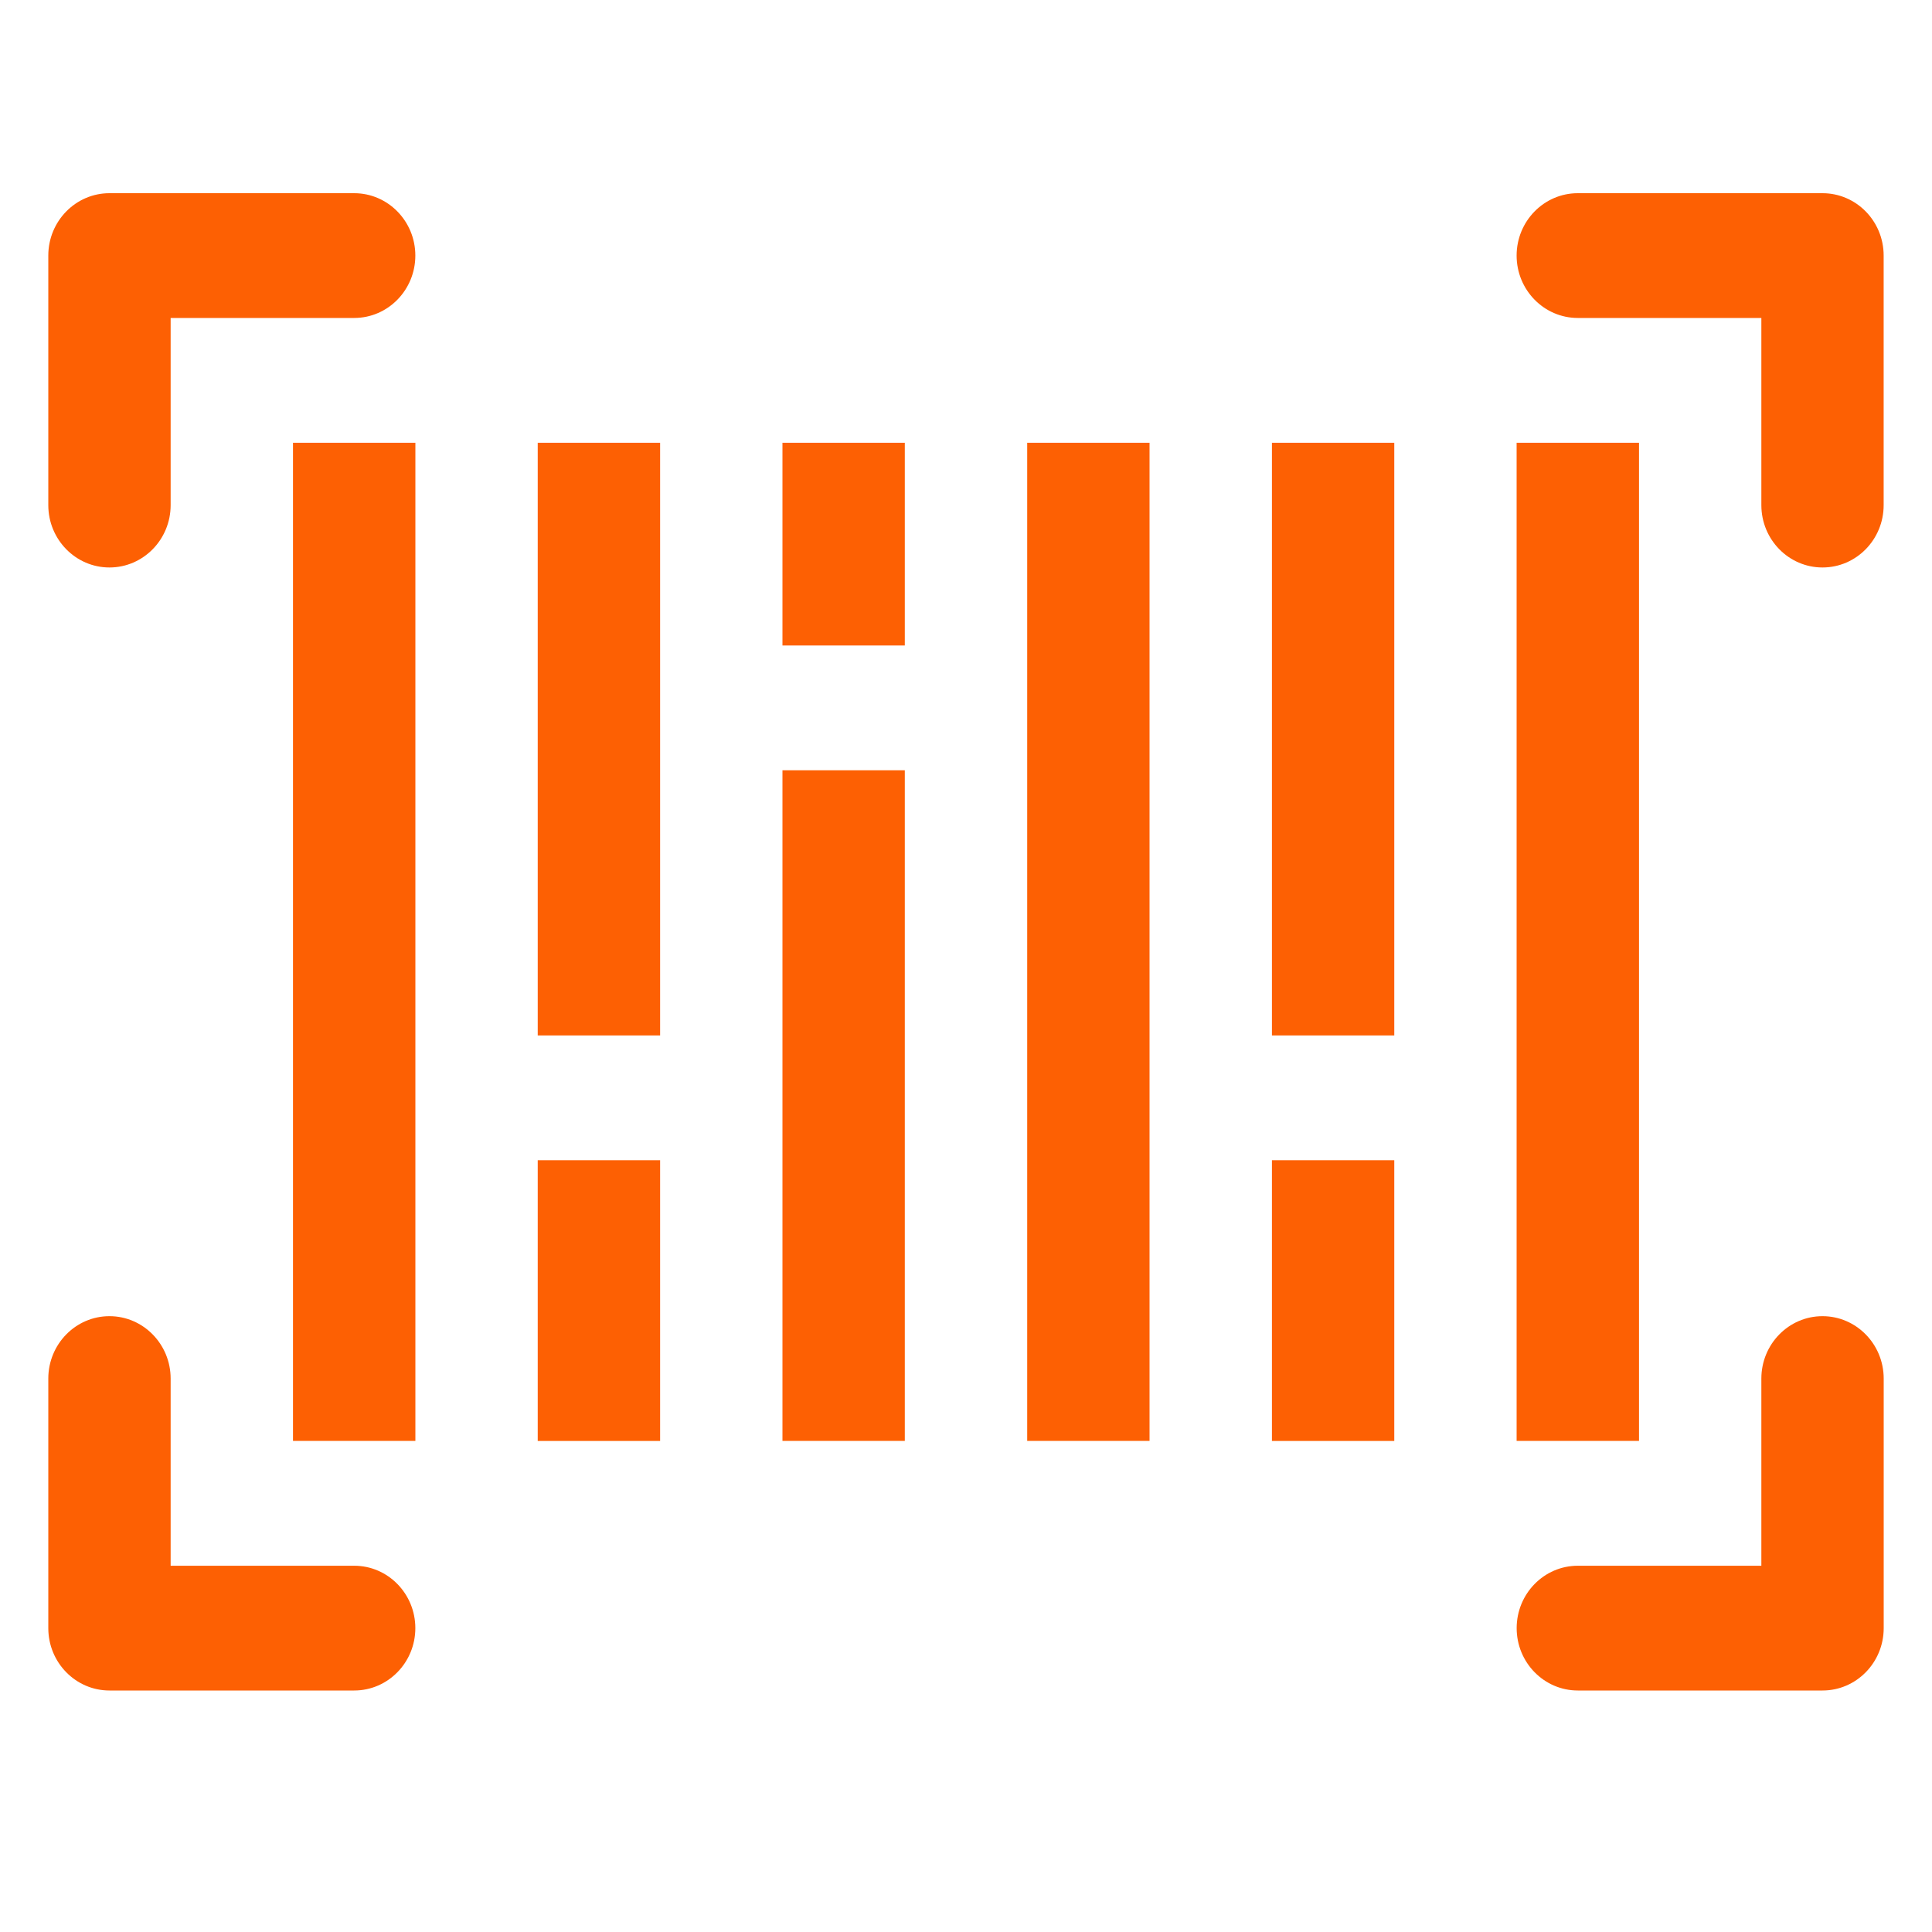 <?xml version="1.0" encoding="UTF-8"?> <svg xmlns="http://www.w3.org/2000/svg" width="40" height="40" viewBox="0 0 40 40" fill="none"><path d="M2.266 4C1.567 4 1 4.579 1 5.291V10.458C1 11.171 1.568 11.749 2.266 11.749C2.965 11.749 3.533 11.171 3.533 10.458V6.583H7.333C8.032 6.583 8.599 6.004 8.599 5.291C8.599 4.579 8.032 4 7.333 4H2.266ZM32.666 4C31.967 4 31.4 4.579 31.4 5.291C31.4 6.004 31.968 6.583 32.666 6.583H36.467V10.458C36.467 11.171 37.034 11.749 37.733 11.749C38.432 11.749 38.999 11.171 38.999 10.458V5.291C38.999 4.578 38.432 4 37.733 4H32.666ZM6.066 9.167V29.833H8.6V9.167H6.066ZM11.133 9.167V21.438H13.667V9.167H11.133ZM16.2 9.167V13.364H18.733V9.167H16.2ZM21.267 9.167V29.833H23.8V9.167H21.267ZM26.334 9.167V21.438H28.867V9.167H26.334ZM31.4 9.167V29.833H33.934V9.167H31.4ZM16.2 15.948V29.833H18.733V15.948H16.2ZM11.133 24.021V29.834H13.667V24.021H11.133ZM26.334 24.021V29.834H28.867V24.021H26.334ZM2.266 27.25C1.567 27.25 1 27.829 1 28.542V33.709C1 34.422 1.568 35 2.266 35H7.333C8.032 35 8.599 34.421 8.599 33.709C8.599 32.996 8.032 32.417 7.333 32.417H3.533V28.542C3.533 27.829 2.965 27.25 2.266 27.25ZM37.733 27.25C37.034 27.25 36.467 27.829 36.467 28.542V32.417H32.667C31.968 32.417 31.401 32.996 31.401 33.709C31.401 34.421 31.968 35 32.667 35H37.733C38.433 35 39 34.421 39 33.709V28.542C39 27.829 38.432 27.25 37.733 27.25Z" fill="#FD6003"></path></svg> 